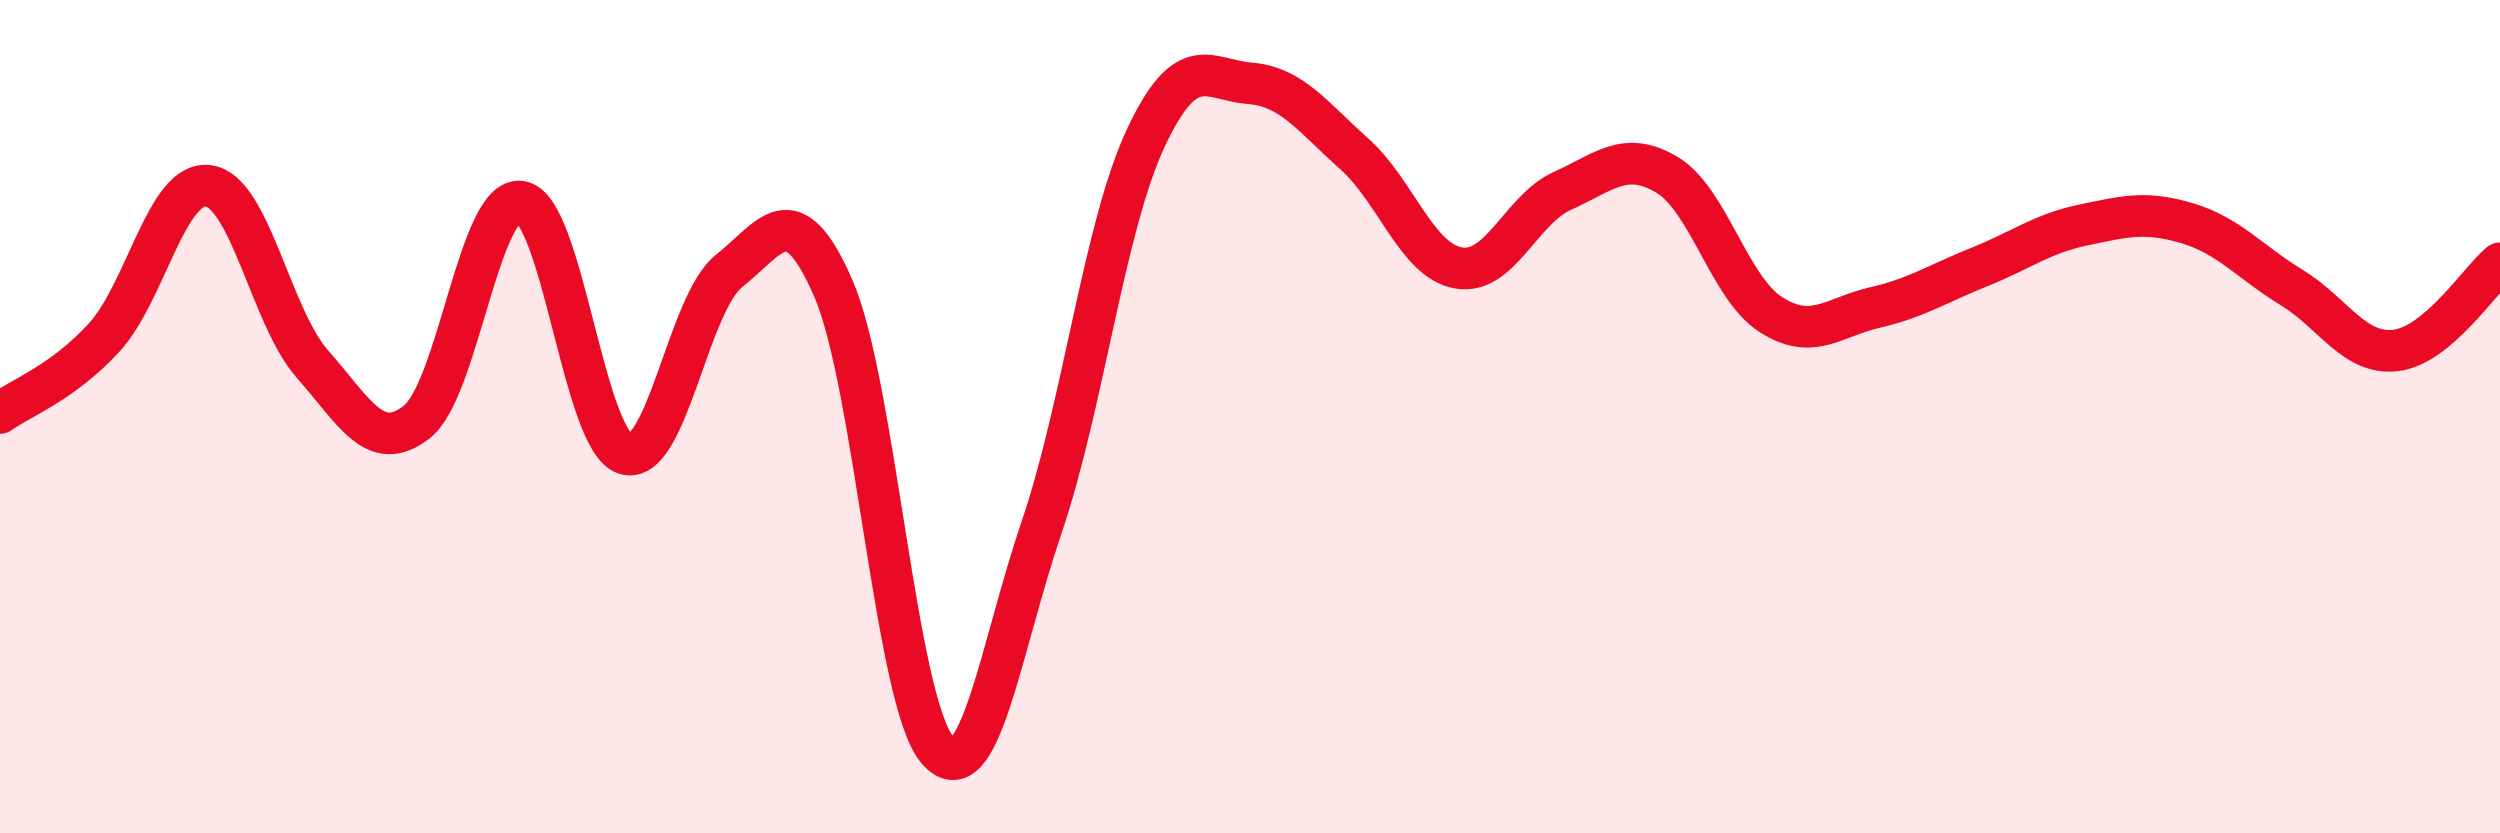 
    <svg width="60" height="20" viewBox="0 0 60 20" xmlns="http://www.w3.org/2000/svg">
      <path
        d="M 0,9.91 C 0.5,9.55 1.5,9.19 2.5,8.1 C 3.5,7.01 4,4.33 5,4.46 C 6,4.59 6.5,7.61 7.5,8.74 C 8.5,9.87 9,10.91 10,10.13 C 11,9.35 11.5,4.69 12.5,4.84 C 13.5,4.99 14,10.56 15,10.89 C 16,11.22 16.5,7.29 17.5,6.5 C 18.5,5.71 19,4.62 20,6.92 C 21,9.22 21.5,16.85 22.5,18 C 23.5,19.15 24,15.59 25,12.65 C 26,9.71 26.5,5.44 27.5,3.31 C 28.5,1.18 29,1.92 30,2 C 31,2.08 31.5,2.8 32.5,3.69 C 33.5,4.58 34,6.25 35,6.43 C 36,6.61 36.5,5.03 37.5,4.58 C 38.5,4.13 39,3.6 40,4.19 C 41,4.78 41.5,6.91 42.5,7.55 C 43.5,8.19 44,7.61 45,7.38 C 46,7.15 46.5,6.81 47.5,6.41 C 48.5,6.01 49,5.61 50,5.4 C 51,5.19 51.5,5.06 52.5,5.36 C 53.5,5.66 54,6.29 55,6.9 C 56,7.51 56.5,8.53 57.5,8.41 C 58.5,8.29 59.5,6.74 60,6.32L60 20L0 20Z"
        fill="#EB0A25"
        opacity="0.1"
        stroke-linecap="round"
        stroke-linejoin="round"
      />
      <path
        d="M 0,9.91 C 0.5,9.55 1.5,9.19 2.5,8.1 C 3.5,7.01 4,4.33 5,4.46 C 6,4.59 6.5,7.61 7.5,8.74 C 8.5,9.87 9,10.91 10,10.13 C 11,9.35 11.5,4.69 12.5,4.84 C 13.5,4.99 14,10.56 15,10.89 C 16,11.22 16.5,7.29 17.5,6.5 C 18.5,5.71 19,4.62 20,6.92 C 21,9.22 21.5,16.85 22.5,18 C 23.5,19.15 24,15.59 25,12.65 C 26,9.71 26.5,5.44 27.5,3.31 C 28.5,1.18 29,1.92 30,2 C 31,2.08 31.5,2.8 32.5,3.69 C 33.5,4.58 34,6.25 35,6.43 C 36,6.61 36.5,5.03 37.5,4.58 C 38.5,4.13 39,3.6 40,4.19 C 41,4.78 41.5,6.91 42.5,7.55 C 43.5,8.19 44,7.61 45,7.38 C 46,7.15 46.5,6.81 47.5,6.41 C 48.5,6.01 49,5.61 50,5.4 C 51,5.19 51.5,5.06 52.5,5.36 C 53.5,5.66 54,6.29 55,6.9 C 56,7.51 56.5,8.53 57.5,8.41 C 58.5,8.29 59.5,6.74 60,6.32"
        stroke="#EB0A25"
        stroke-width="1"
        fill="none"
        stroke-linecap="round"
        stroke-linejoin="round"
      />
    </svg>
  